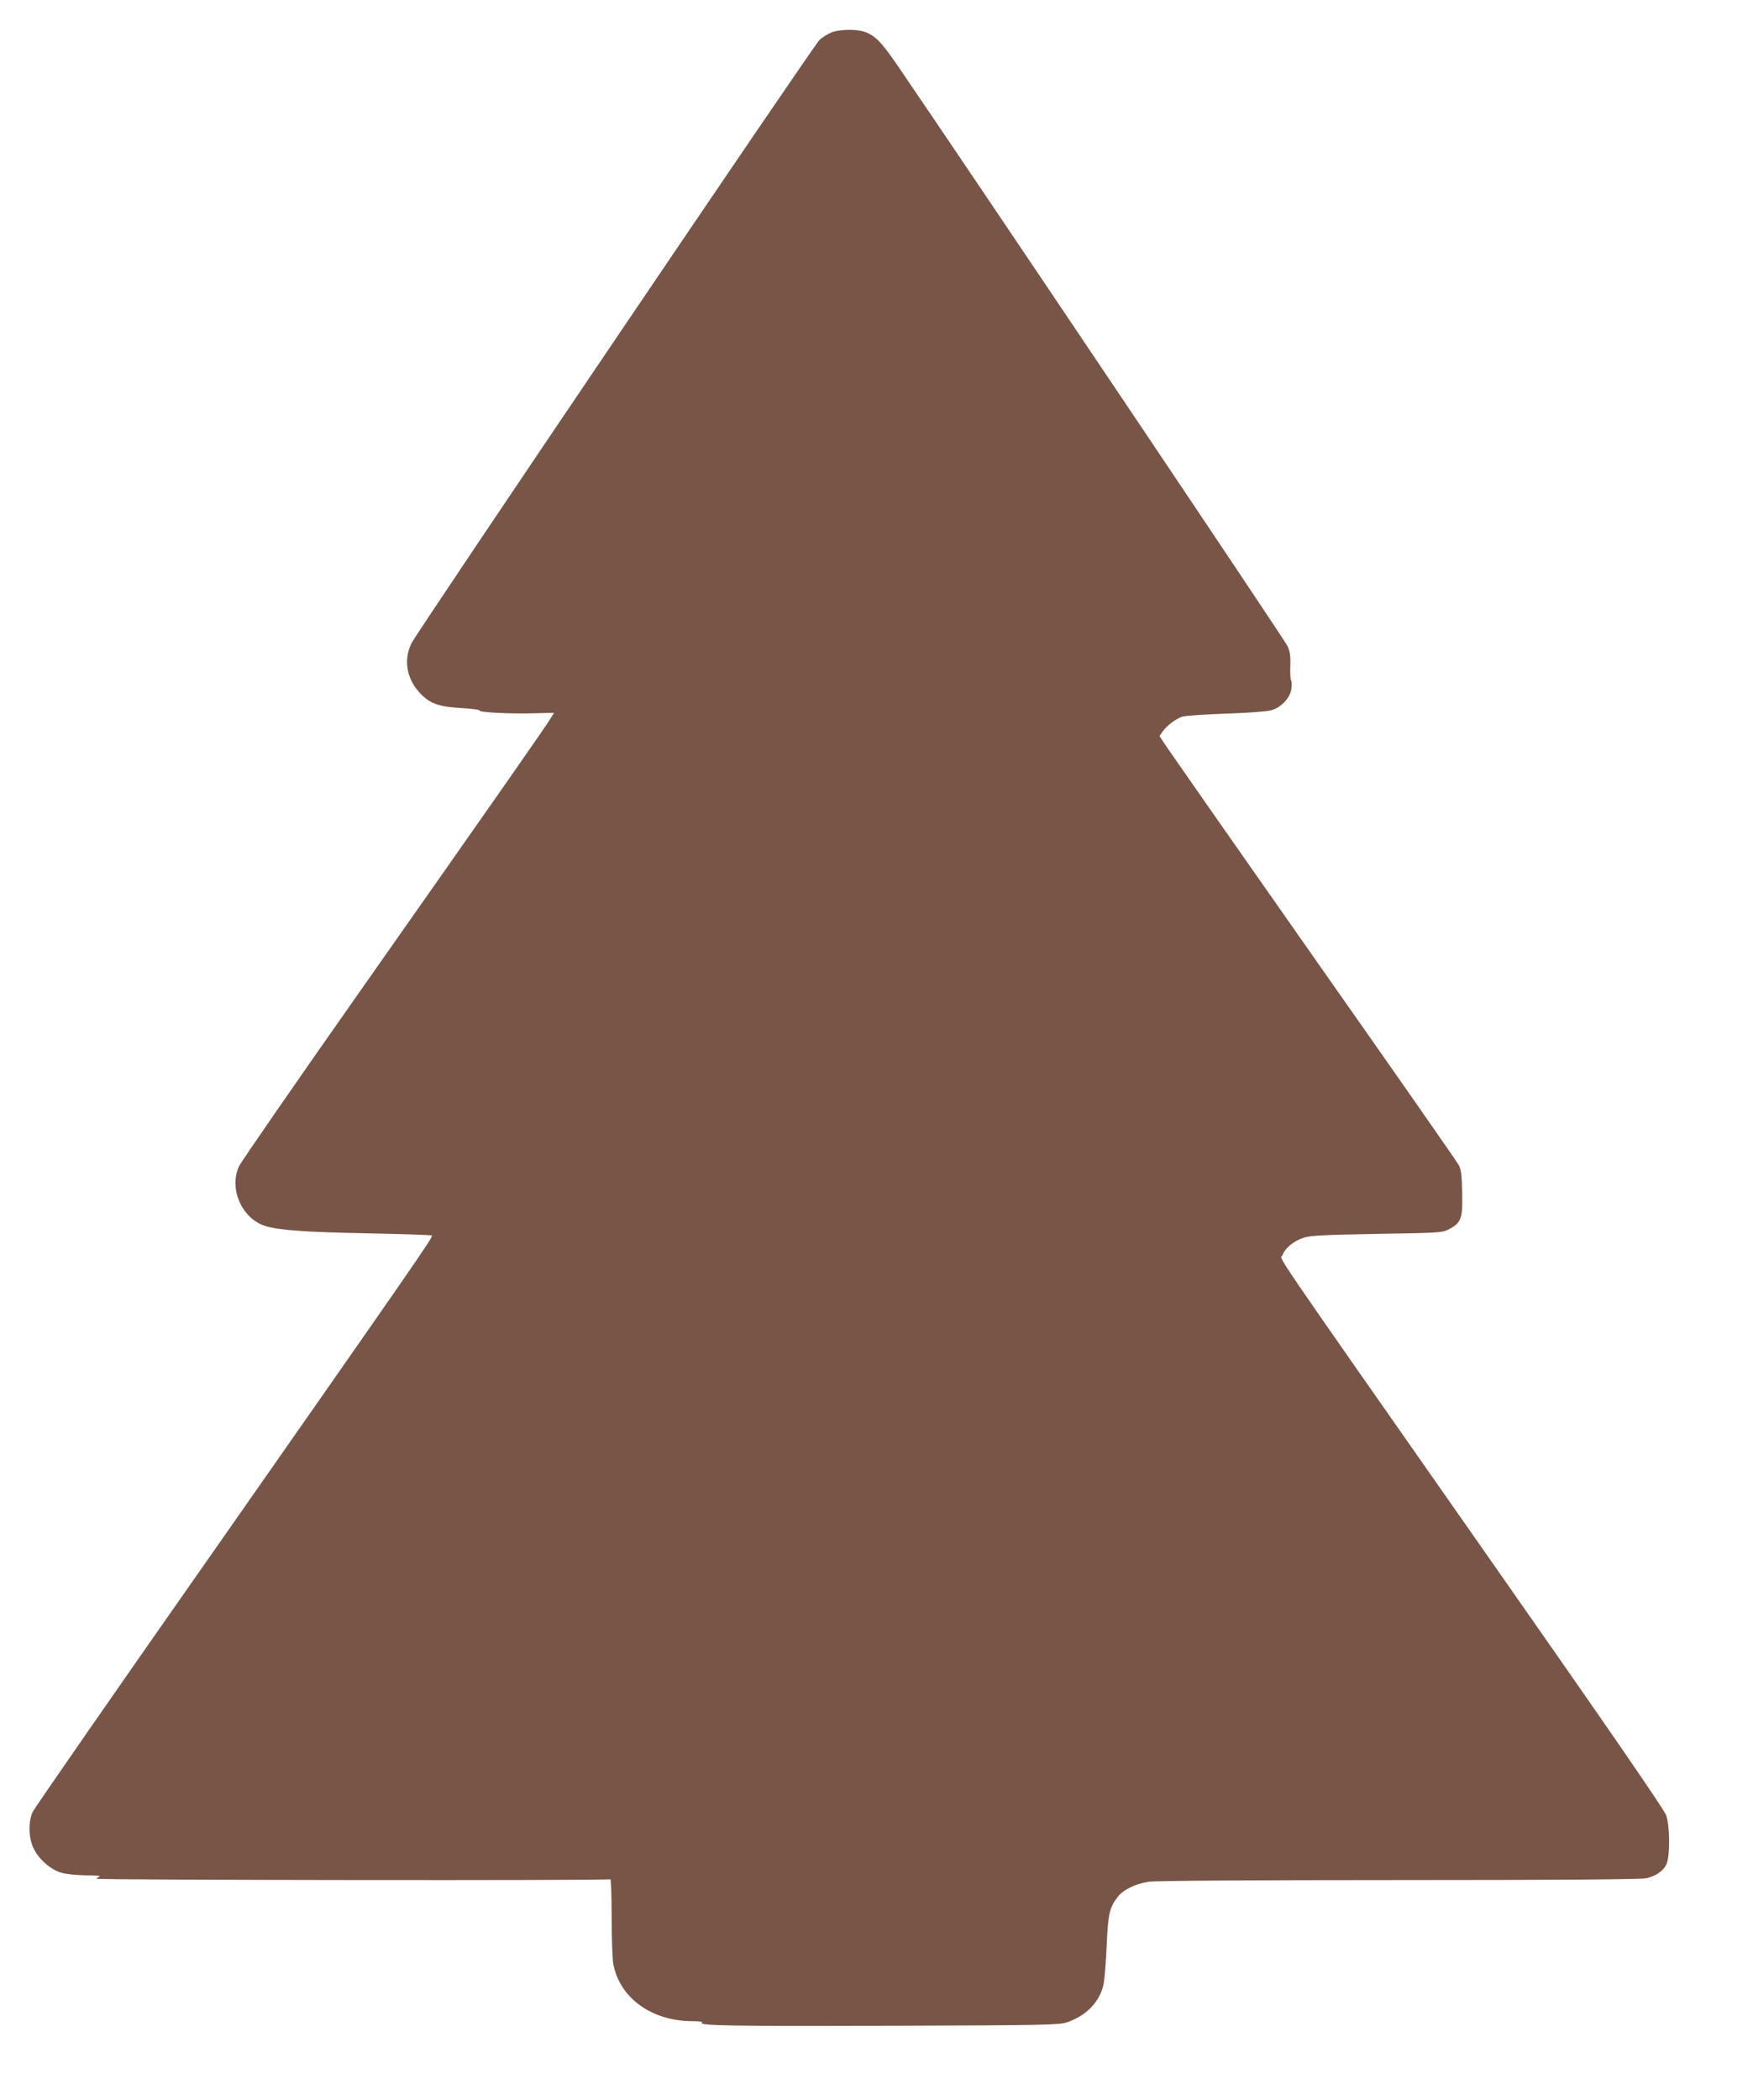 <?xml version="1.0" standalone="no"?>
<!DOCTYPE svg PUBLIC "-//W3C//DTD SVG 20010904//EN"
 "http://www.w3.org/TR/2001/REC-SVG-20010904/DTD/svg10.dtd">
<svg version="1.0" xmlns="http://www.w3.org/2000/svg"
 width="1066pt" height="1280pt" viewBox="0 0 1066 1280"
 preserveAspectRatio="xMidYMid meet">
<g transform="translate(0,1280) scale(0.1,-0.1)"
fill="#795548" stroke="none">
<path d="M5075 12604 c-22 -8 -57 -29 -77 -47 -34 -30 -2445 -3593 -2488
-3677 -49 -96 -32 -213 45 -298 63 -70 116 -90 259 -98 63 -4 113 -10 111 -15
-7 -11 182 -21 327 -17 l127 3 -22 -35 c-27 -46 -301 -438 -1167 -1670 -392
-558 -722 -1035 -733 -1060 -63 -139 21 -323 167 -365 90 -25 252 -36 633 -43
204 -4 374 -10 377 -13 9 -8 -92 -153 -1303 -1884 -613 -874 -1122 -1608
-1132 -1630 -27 -59 -25 -157 5 -220 30 -65 104 -131 169 -150 29 -9 93 -15
151 -16 66 0 94 -3 81 -9 -11 -5 -18 -10 -15 -12 15 -8 3126 -12 3132 -3 4 6
8 -96 8 -226 0 -130 5 -261 10 -290 39 -207 233 -348 480 -349 47 0 70 -4 61
-9 -29 -19 200 -22 1174 -19 920 3 1004 5 1052 21 118 40 201 126 223 232 6
30 15 136 19 237 9 194 17 230 67 295 34 45 109 81 191 93 42 6 629 10 1528
10 963 0 1475 4 1505 11 60 14 106 46 124 89 21 51 20 230 -3 295 -11 34 -367
550 -1106 1605 -1372 1960 -1246 1774 -1233 1810 14 42 69 87 130 106 44 13
122 17 448 23 385 6 396 7 438 29 73 39 83 65 79 222 -2 105 -7 142 -20 167
-9 18 -400 578 -869 1245 -468 667 -875 1249 -904 1292 l-53 79 20 29 c27 37
79 76 120 90 19 5 138 14 264 18 127 4 250 13 275 20 61 16 115 72 125 127 3
23 3 48 -1 55 -5 7 -7 47 -5 90 2 58 -2 87 -17 120 -15 34 -1895 2831 -2369
3525 -106 156 -144 195 -210 219 -49 17 -147 16 -198 -2z"/>
</g>
</svg>
